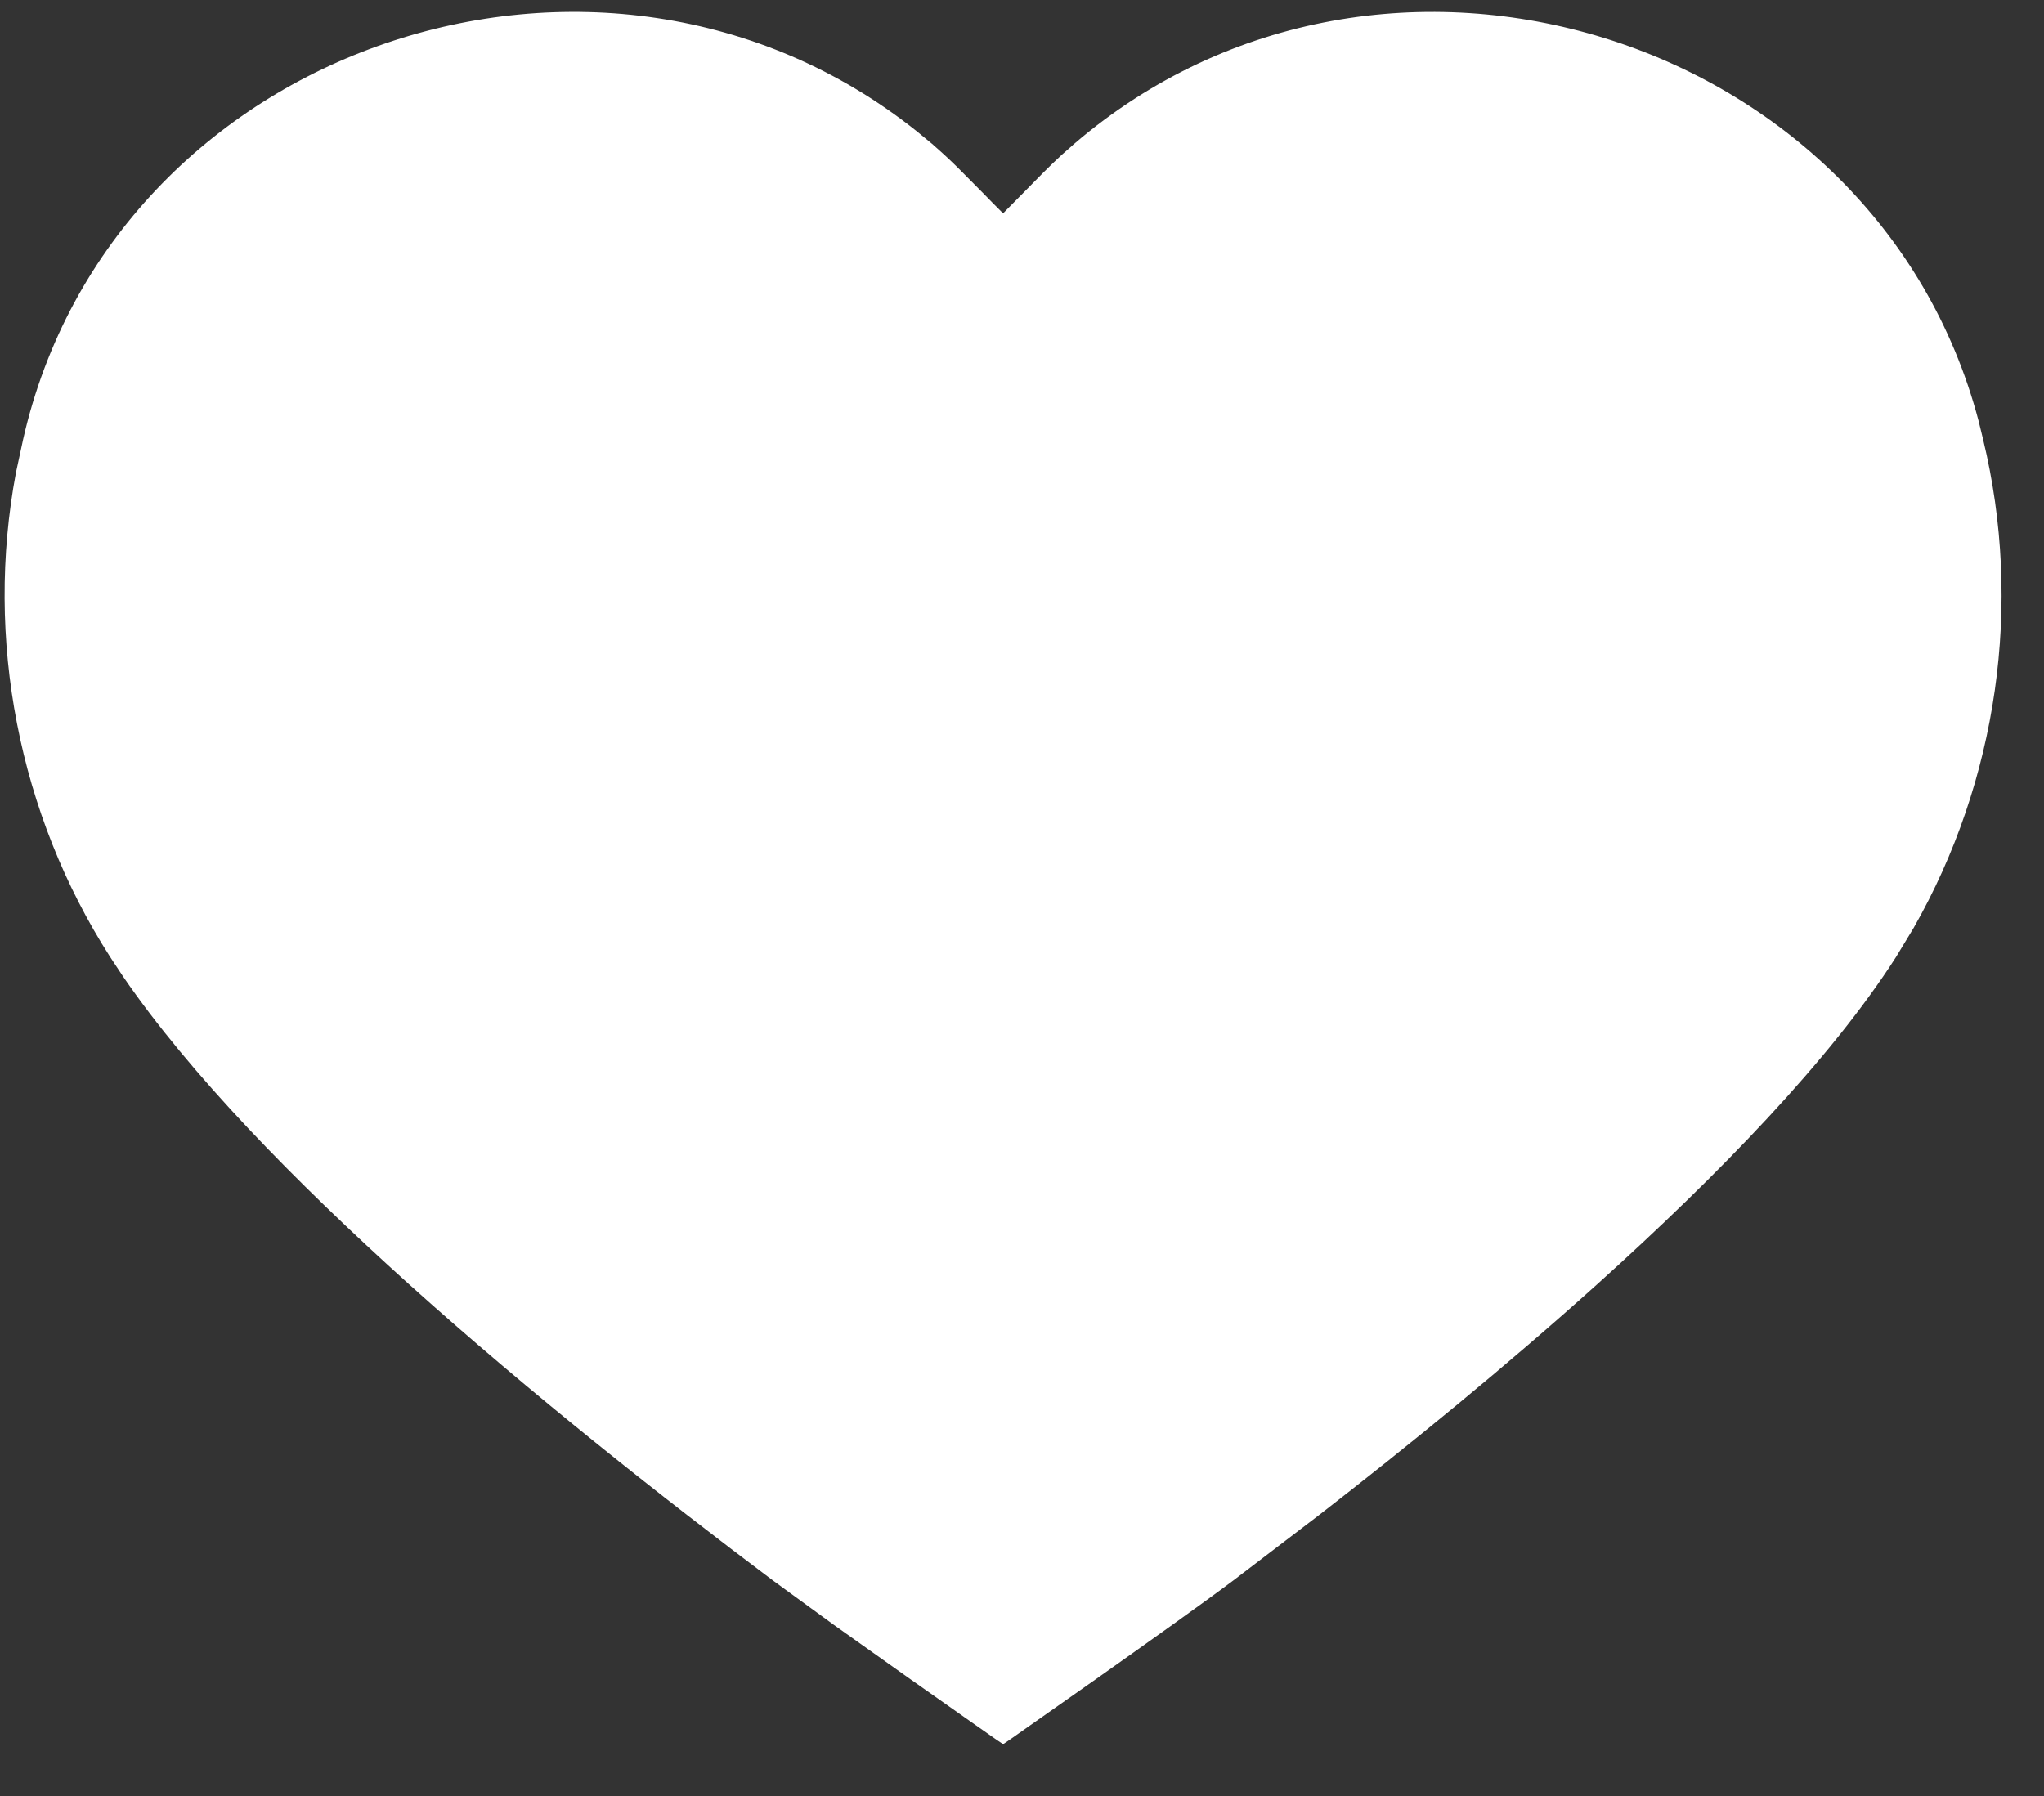<?xml version="1.0" encoding="UTF-8"?> <svg xmlns="http://www.w3.org/2000/svg" width="33" height="29" viewBox="0 0 33 29" fill="none"><rect x="0" y="0" width="33" height="29" fill="#333333" stroke="none"/><path d="M0.45 7.113C1.882 0.803 9.719 -1.837 14.753 2.182L14.991 2.378V2.379C15.132 2.499 15.267 2.625 15.401 2.756L15.802 3.16C15.912 3.273 16.024 3.387 16.139 3.501L16.195 3.556L16.25 3.501L16.587 3.16C16.79 2.953 16.986 2.751 17.191 2.562L17.399 2.379V2.378C22.343 -1.852 30.233 0.623 31.867 6.815L31.94 7.113V7.114C32.58 9.757 32.171 12.587 30.825 14.947L30.543 15.413C29.492 17.054 27.704 18.904 25.735 20.677C24.259 22.005 22.684 23.288 21.248 24.401L19.868 25.454C19.379 25.821 18.45 26.482 17.642 27.053C17.238 27.338 16.865 27.599 16.593 27.79C16.457 27.885 16.346 27.964 16.269 28.018C16.239 28.038 16.214 28.055 16.195 28.068C16.176 28.055 16.151 28.038 16.121 28.018C16.044 27.964 15.932 27.885 15.796 27.79C15.524 27.599 15.151 27.338 14.748 27.053C14.343 26.767 13.909 26.459 13.514 26.177L12.522 25.454C10.767 24.137 8.623 22.448 6.655 20.677C4.809 19.015 3.121 17.284 2.052 15.723L1.847 15.413C0.376 13.119 -0.165 10.31 0.335 7.646L0.45 7.114V7.113Z" fill="white" stroke="white" stroke-width="0.158"></path></svg> 